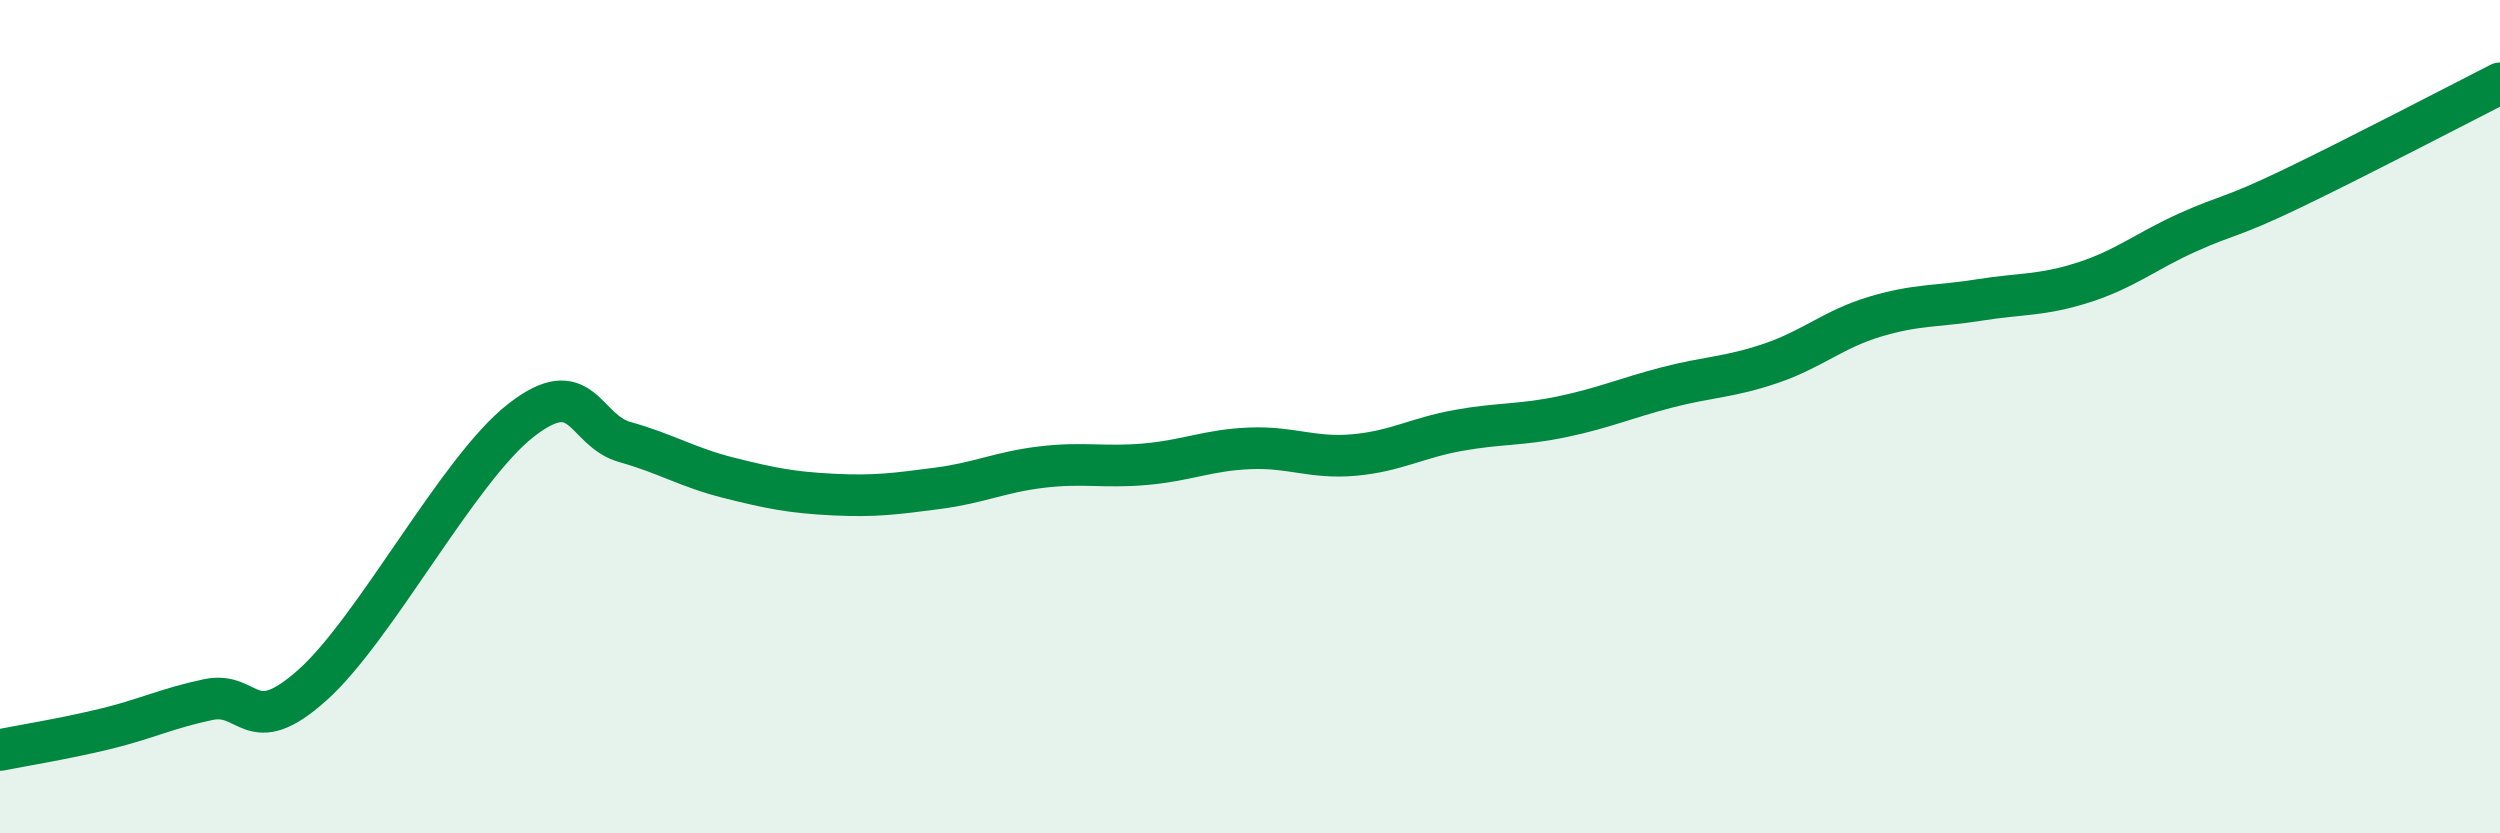 
    <svg width="60" height="20" viewBox="0 0 60 20" xmlns="http://www.w3.org/2000/svg">
      <path
        d="M 0,18 C 0.5,17.9 1.5,17.74 2.5,17.5 C 3.5,17.26 4,17 5,16.79 C 6,16.58 6,17.78 7.5,16.44 C 9,15.1 11,11.26 12.5,10.09 C 14,8.92 14,10.33 15,10.61 C 16,10.89 16.5,11.22 17.5,11.47 C 18.5,11.72 19,11.82 20,11.87 C 21,11.92 21.5,11.85 22.5,11.72 C 23.5,11.59 24,11.33 25,11.21 C 26,11.09 26.5,11.23 27.5,11.14 C 28.5,11.05 29,10.8 30,10.76 C 31,10.72 31.5,11.01 32.5,10.92 C 33.5,10.83 34,10.51 35,10.33 C 36,10.15 36.5,10.21 37.5,10 C 38.5,9.79 39,9.56 40,9.3 C 41,9.04 41.5,9.06 42.5,8.72 C 43.5,8.38 44,7.9 45,7.6 C 46,7.3 46.5,7.36 47.5,7.2 C 48.5,7.04 49,7.1 50,6.78 C 51,6.46 51.5,6.03 52.5,5.58 C 53.5,5.13 53.5,5.25 55,4.53 C 56.5,3.81 59,2.51 60,2L60 20L0 20Z"
        fill="#008740"
        opacity="0.1"
        stroke-linecap="round"
        stroke-linejoin="round"
      />
      <path
        d="M 0,18 C 0.5,17.9 1.5,17.74 2.5,17.5 C 3.5,17.26 4,17 5,16.79 C 6,16.58 6,17.78 7.5,16.44 C 9,15.1 11,11.26 12.5,10.09 C 14,8.92 14,10.33 15,10.61 C 16,10.89 16.5,11.22 17.5,11.47 C 18.5,11.72 19,11.82 20,11.87 C 21,11.92 21.5,11.85 22.5,11.72 C 23.5,11.59 24,11.33 25,11.21 C 26,11.09 26.5,11.23 27.5,11.14 C 28.5,11.05 29,10.8 30,10.76 C 31,10.72 31.5,11.01 32.5,10.92 C 33.5,10.83 34,10.51 35,10.33 C 36,10.15 36.5,10.21 37.5,10 C 38.5,9.79 39,9.56 40,9.3 C 41,9.04 41.5,9.06 42.5,8.72 C 43.5,8.38 44,7.9 45,7.6 C 46,7.3 46.5,7.36 47.5,7.2 C 48.5,7.04 49,7.1 50,6.78 C 51,6.46 51.5,6.03 52.5,5.58 C 53.5,5.13 53.5,5.25 55,4.53 C 56.5,3.81 59,2.51 60,2"
        stroke="#008740"
        stroke-width="1"
        fill="none"
        stroke-linecap="round"
        stroke-linejoin="round"
      />
    </svg>
  